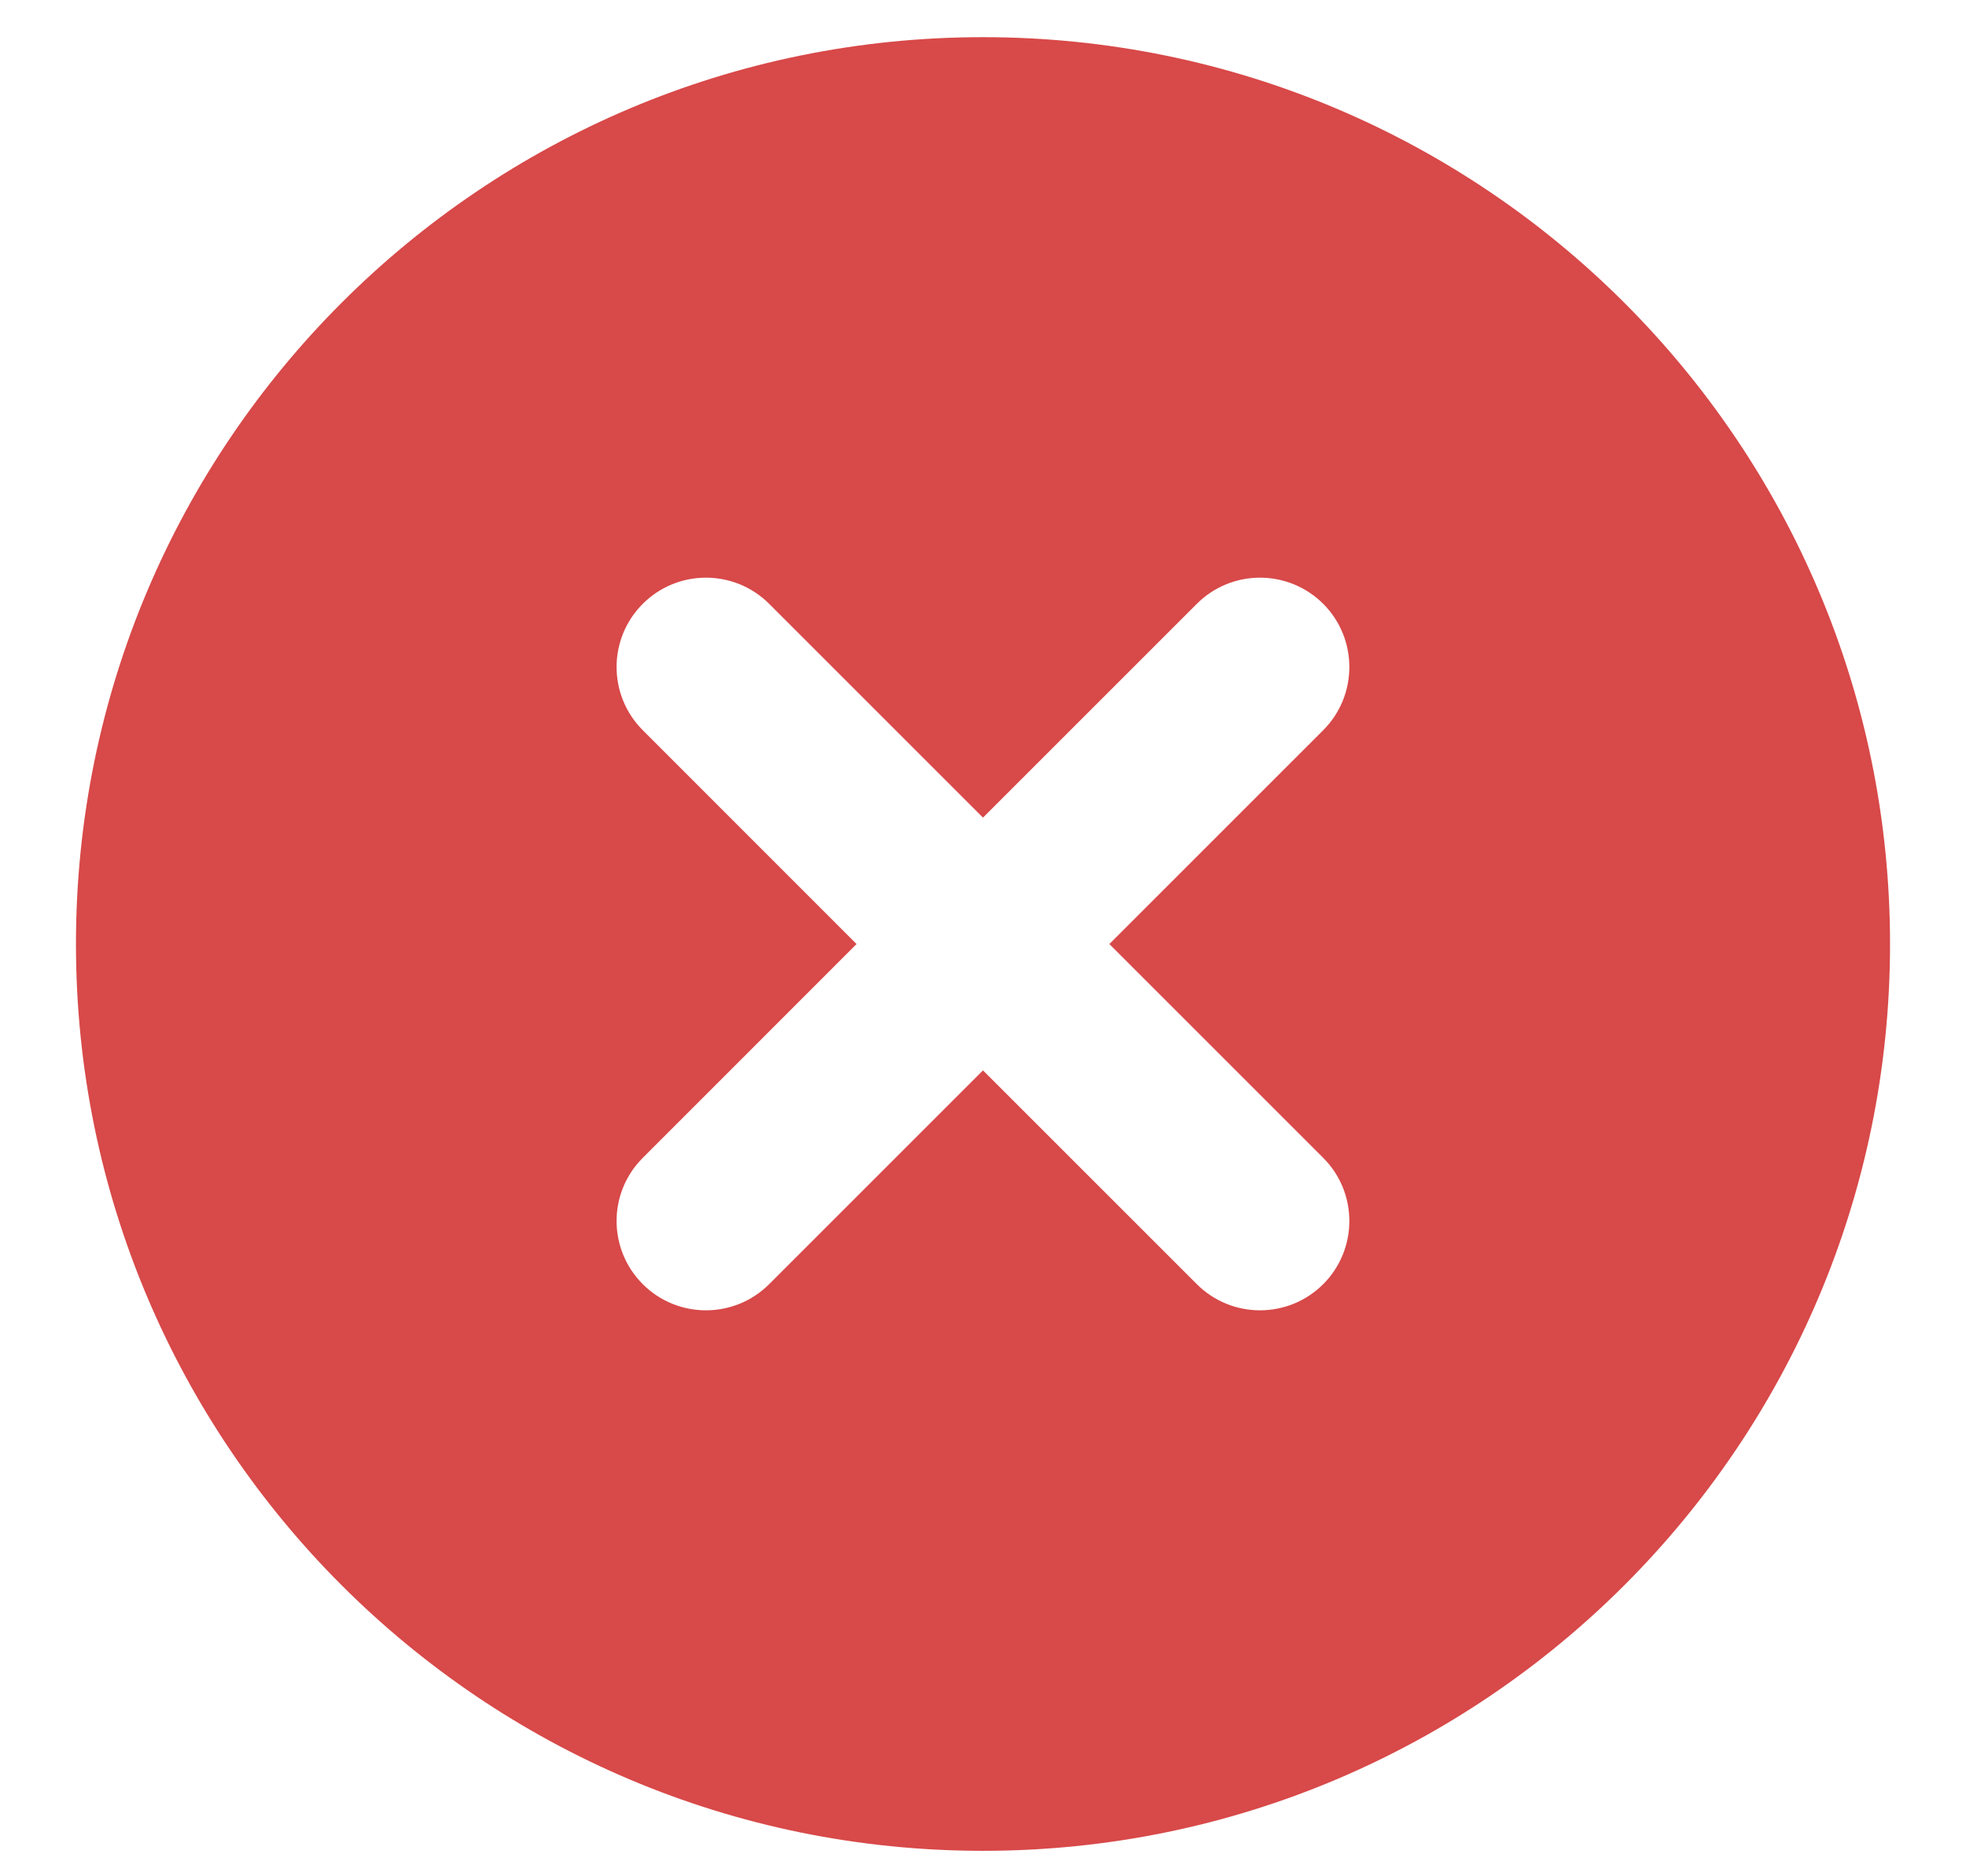 <svg width="22" height="21" viewBox="0 0 22 21" fill="none" xmlns="http://www.w3.org/2000/svg">
<path fill-rule="evenodd" clip-rule="evenodd" d="M0.85 10.566C0.85 4.96 5.394 0.416 11 0.416C16.605 0.416 21.15 4.96 21.15 10.566C21.15 16.171 16.605 20.715 11 20.715C5.394 20.715 0.85 16.171 0.85 10.566ZM8.607 6.758C8.216 6.368 7.583 6.368 7.193 6.758C6.802 7.149 6.802 7.782 7.193 8.173L9.585 10.566L7.193 12.959C6.802 13.349 6.802 13.982 7.193 14.373C7.583 14.763 8.216 14.763 8.607 14.373L11 11.98L13.393 14.373C13.783 14.763 14.416 14.763 14.807 14.373C15.197 13.982 15.197 13.349 14.807 12.959L12.414 10.566L14.807 8.173C15.197 7.782 15.197 7.149 14.807 6.758C14.416 6.368 13.783 6.368 13.393 6.758L11 9.151L8.607 6.758Z" fill="#D84949"/>
</svg>
